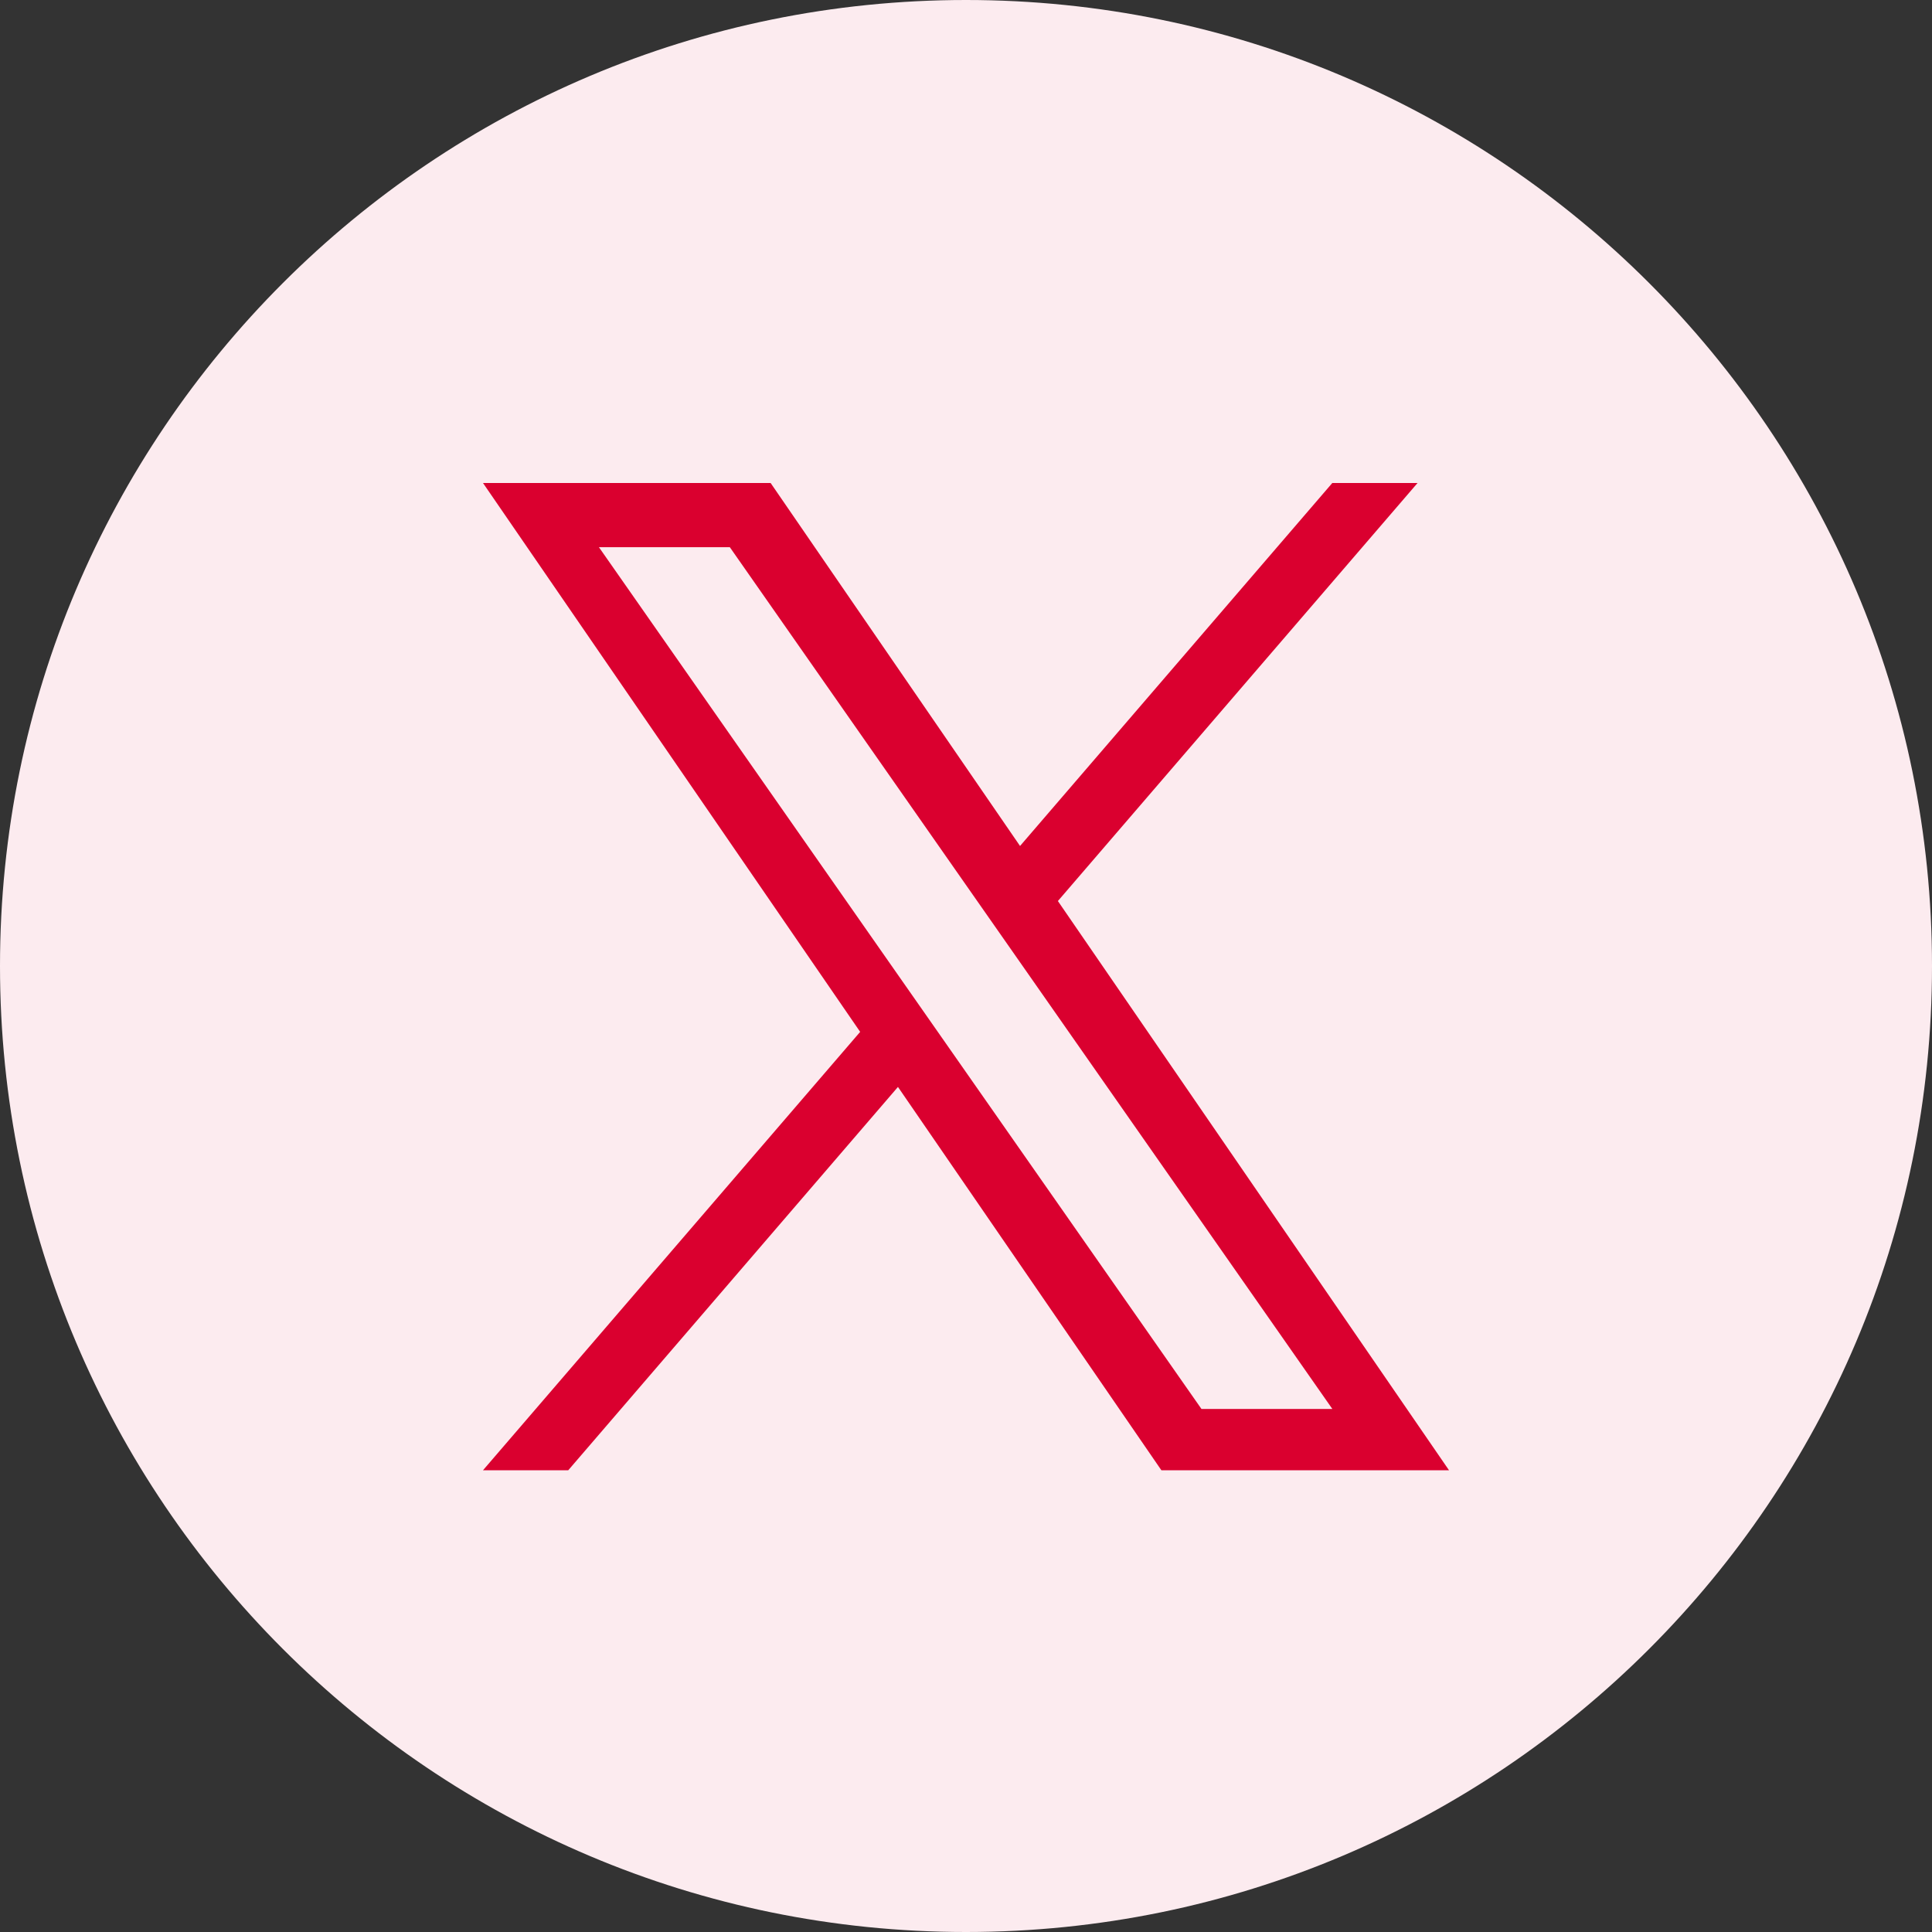 <?xml version="1.0" encoding="UTF-8"?>
<svg width="32px" height="32px" viewBox="0 0 32 32" version="1.1" xmlns="http://www.w3.org/2000/svg" xmlns:xlink="http://www.w3.org/1999/xlink">
    <rect x="0" y="0" width="32" height="32" fill="#333333" stroke="none"/>
    <title>Twitter-in-circle</title>
    <g id="twitter-ico" stroke="none" stroke-width="1" fill="none" fill-rule="evenodd">
        <g id="Twitter-in-circle" fill-rule="nonzero">
            <path d="M16,0 C7.164,0 0,7.164 0,16 C0,24.836 7.164,32 16,32 C24.836,32 32,24.836 32,16 C32,7.164 24.836,0 16,0 Z" id="Shape" fill="#FCEBEF"></path>
            <g id="twitter-copy-2" transform="translate(8, 8)" fill="#DA002F">
                <path d="M9.522,6.924 L15.479,0 L14.067,0 L8.895,6.012 L4.764,0 L0,0 L6.247,9.091 L0,16.352 L1.412,16.352 L6.873,10.003 L11.236,16.352 L16,16.352 L9.522,6.924 L9.522,6.924 Z M7.589,9.171 L6.956,8.266 L1.92,1.063 L4.088,1.063 L8.152,6.876 L8.785,7.781 L14.068,15.337 L11.9,15.337 L7.589,9.171 L7.589,9.171 Z" id="Shape"></path>
            </g>
        </g>
    </g>
</svg>
